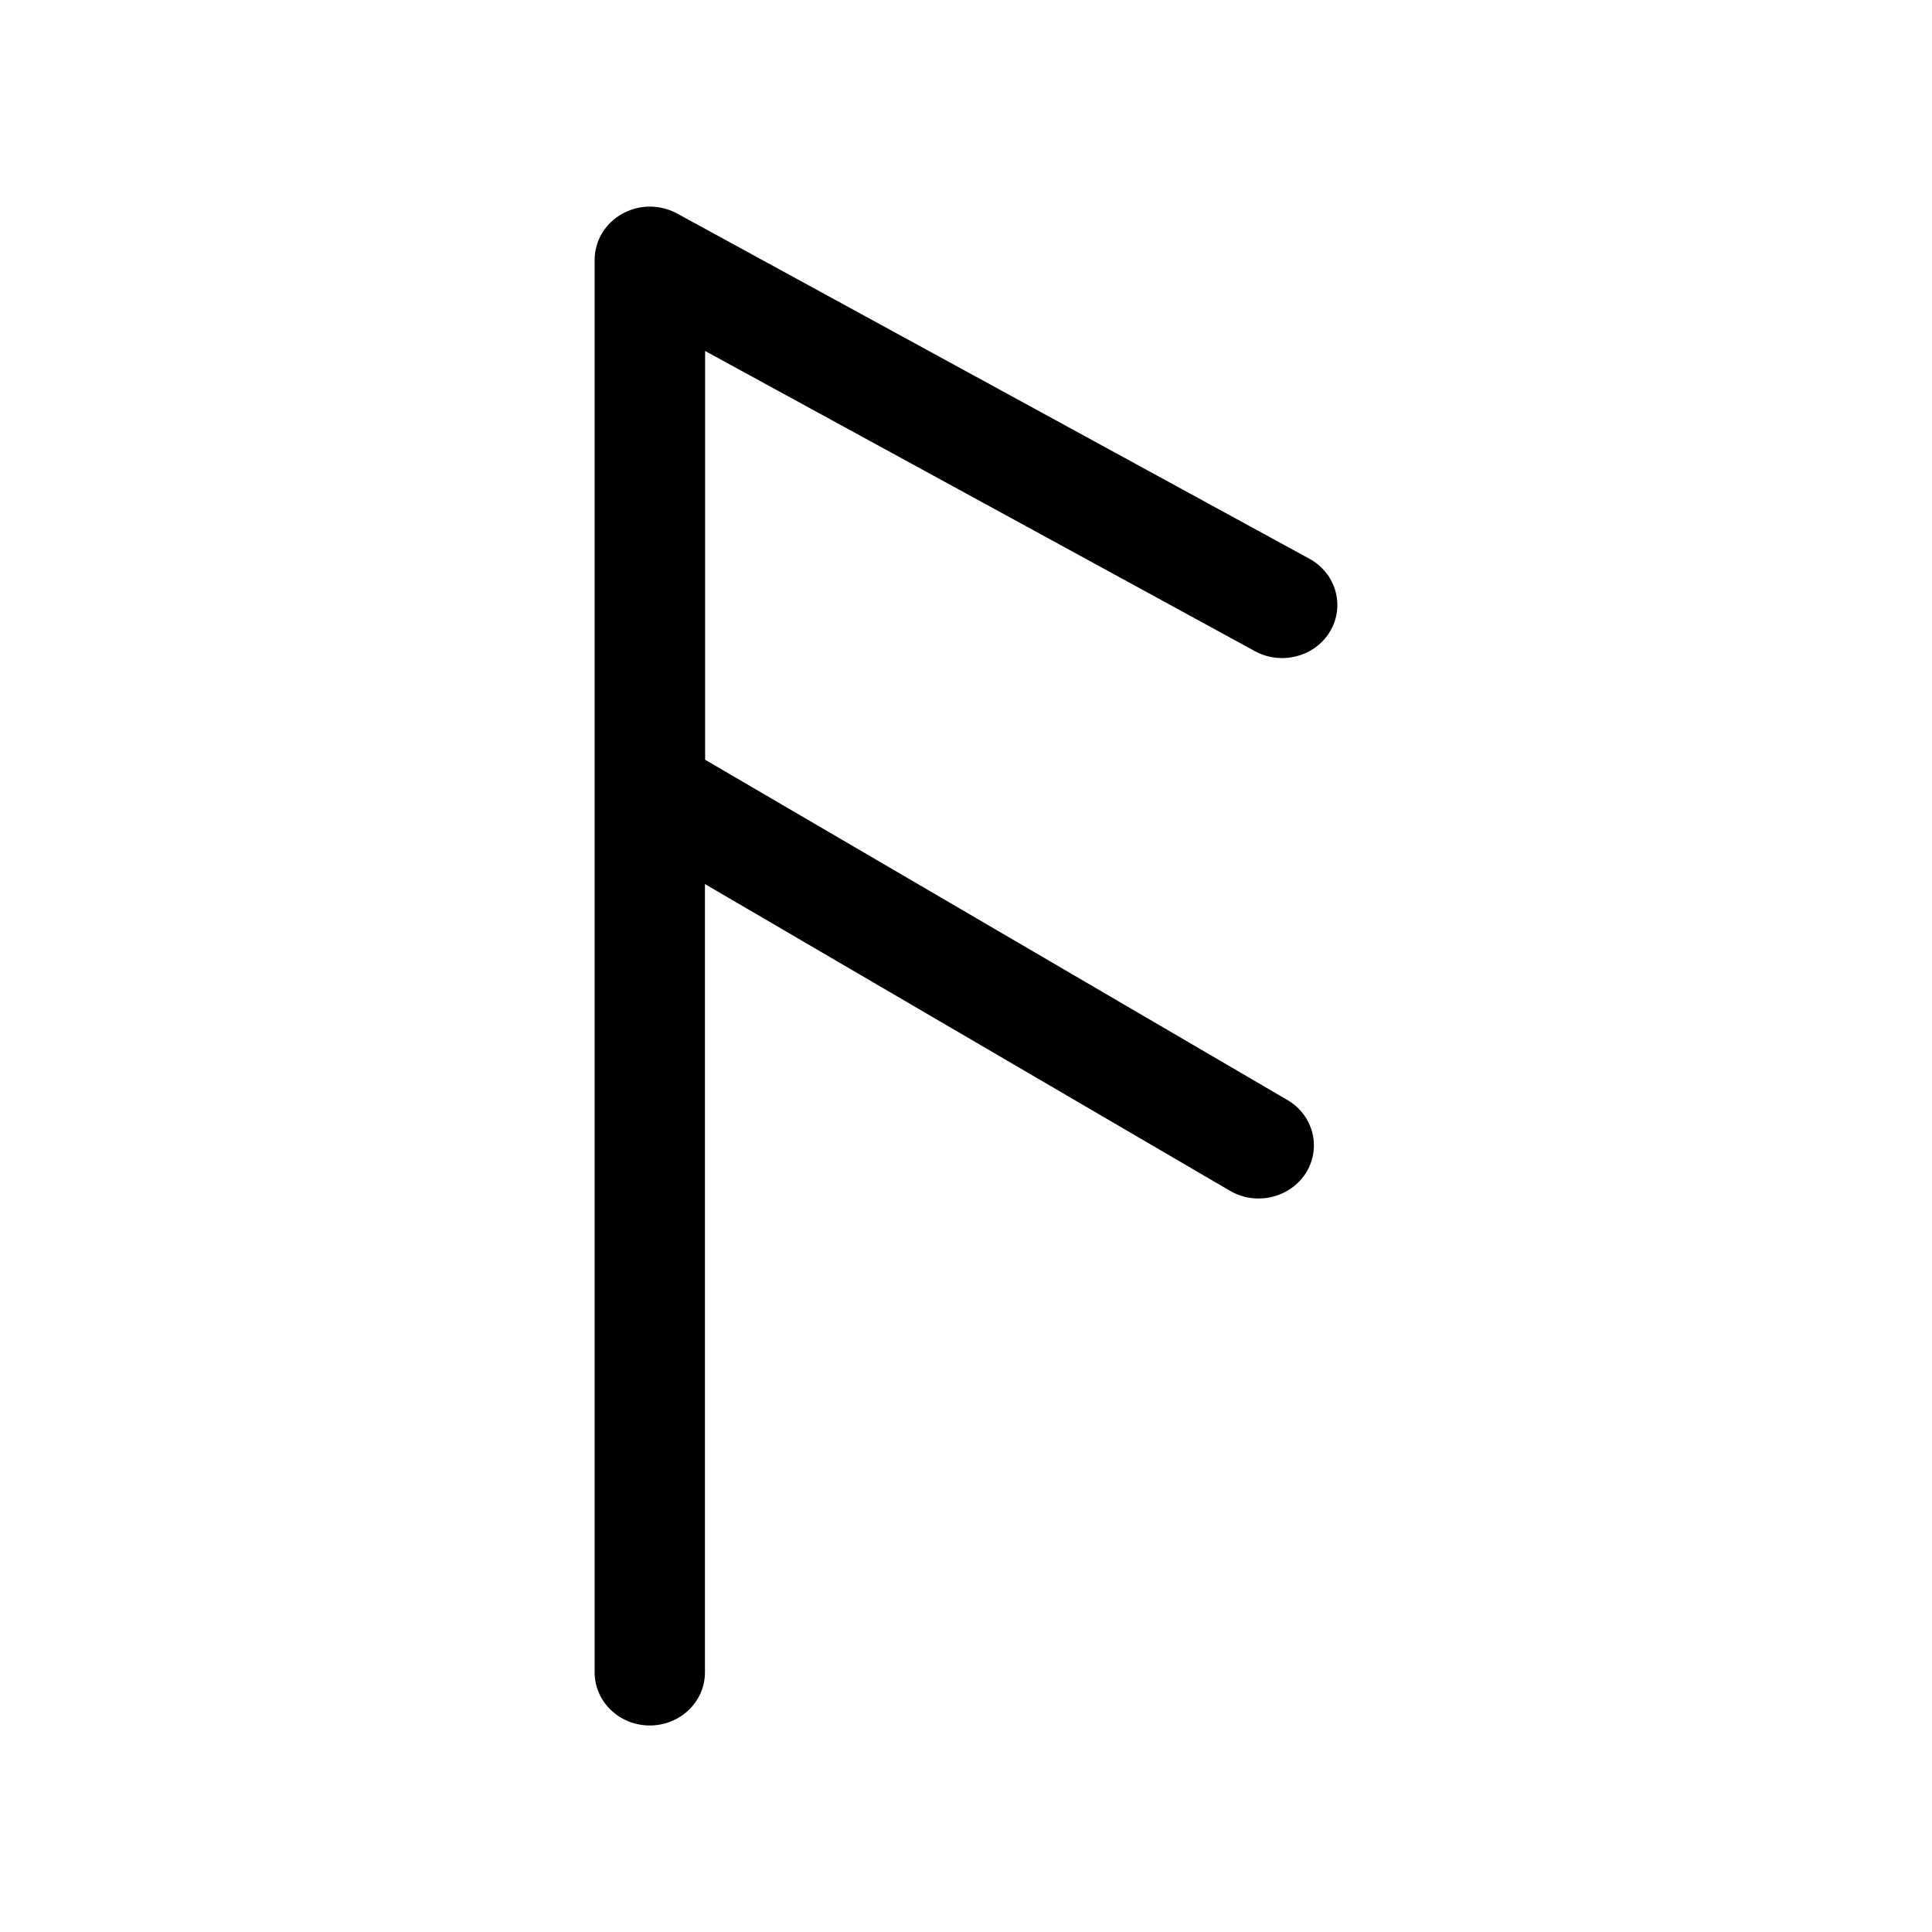 <?xml version="1.0" encoding="UTF-8"?>
<!-- Uploaded to: SVG Repo, www.svgrepo.com, Generator: SVG Repo Mixer Tools -->
<svg fill="#000000" width="800px" height="800px" version="1.1" viewBox="144 144 512 512" xmlns="http://www.w3.org/2000/svg">
 <path d="m316.21 601.27c8.062 0 14.609-6.297 14.609-14.055v-208.93l139.1 81.266c2.367 1.41 4.988 2.066 7.609 2.066 4.938 0 9.773-2.418 12.543-6.75 4.18-6.648 2.016-15.316-4.887-19.348l-154.32-90.184v-108.32l145.7 79.551c7.004 3.828 15.973 1.461 19.949-5.289 3.981-6.75 1.512-15.367-5.492-19.195l-167.57-91.492c-4.535-2.469-10.078-2.469-14.609 0.102-4.484 2.519-7.254 7.152-7.254 12.141v374.38c0 7.762 6.547 14.059 14.609 14.059z"/>
</svg>